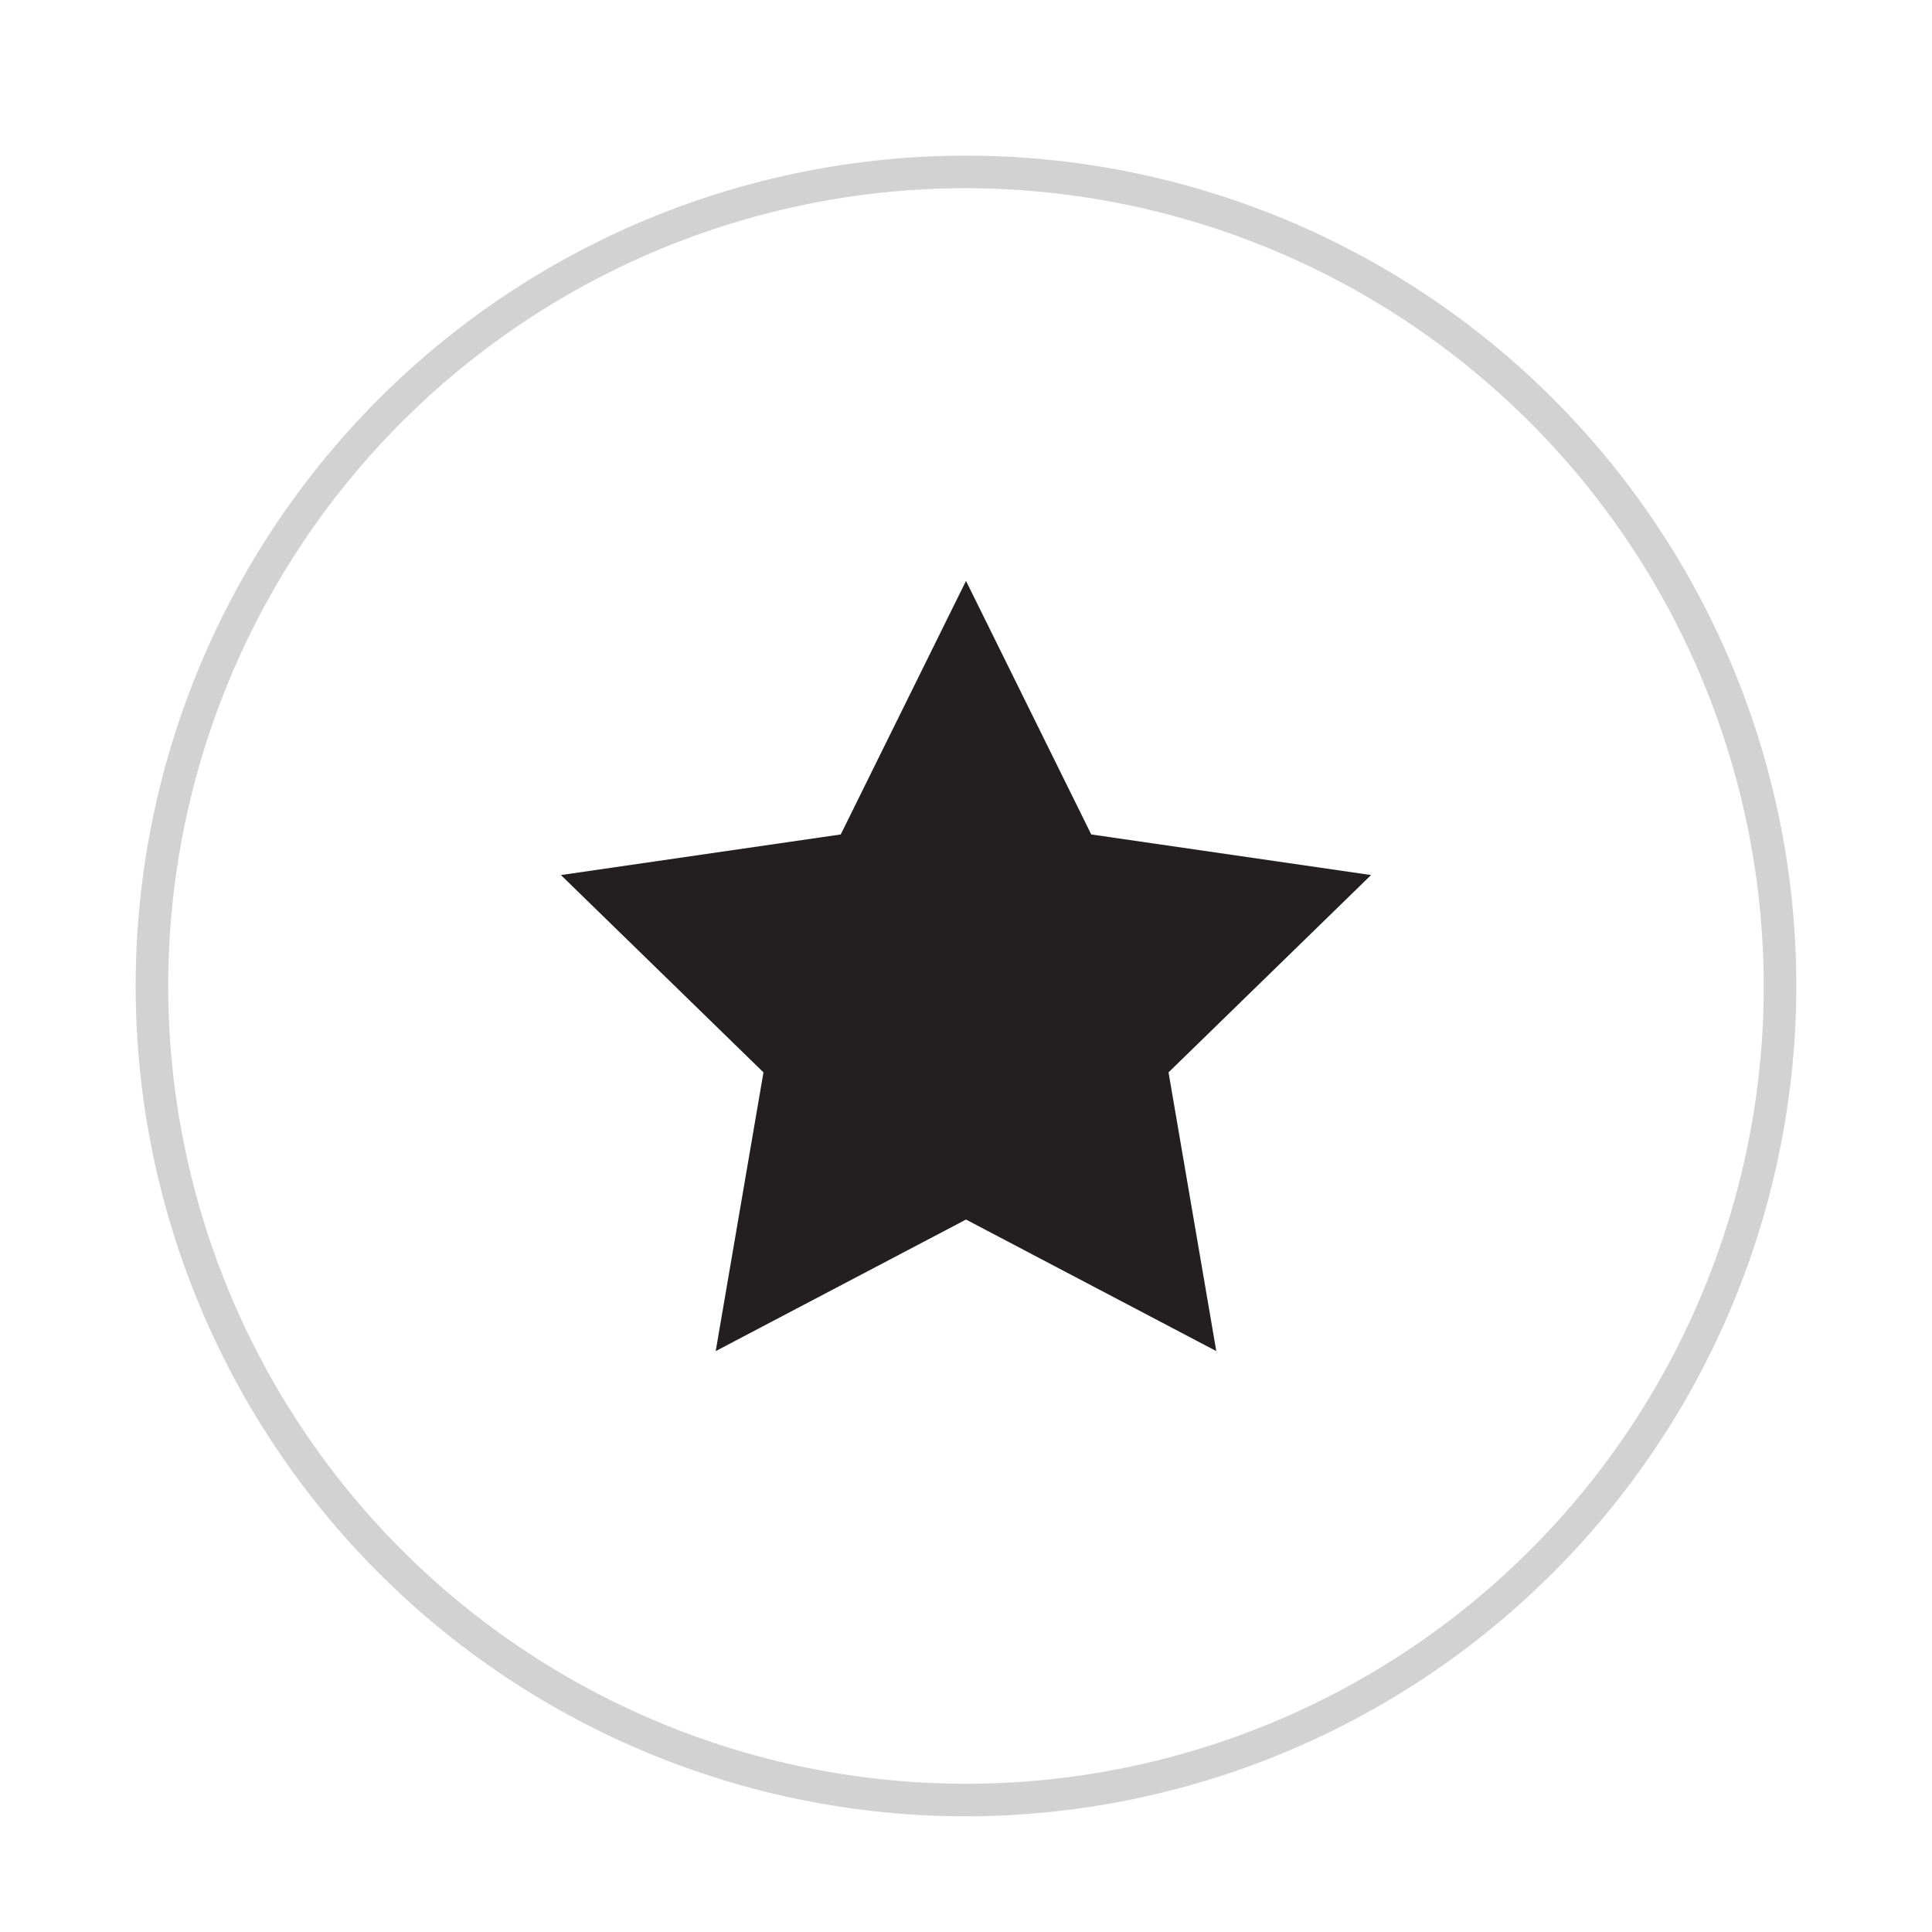 <svg id="Layer_1" data-name="Layer 1" xmlns="http://www.w3.org/2000/svg" viewBox="0 0 89 89"><defs><style>.cls-1{fill:#d2d2d2;}.cls-2{fill:#231f20;}</style></defs><path class="cls-1" d="M44.5,83.67A38.25,38.25,0,1,1,82.75,45.42,38.29,38.29,0,0,1,44.5,83.67Zm0-75A36.75,36.75,0,1,0,81.25,45.42,36.8,36.8,0,0,0,44.5,8.67Z"/><polygon class="cls-2" points="44.5 26.76 50.27 38.44 63.16 40.31 53.83 49.4 56.03 62.24 44.5 56.18 32.97 62.24 35.17 49.4 25.84 40.31 38.73 38.44 44.5 26.76"/></svg>